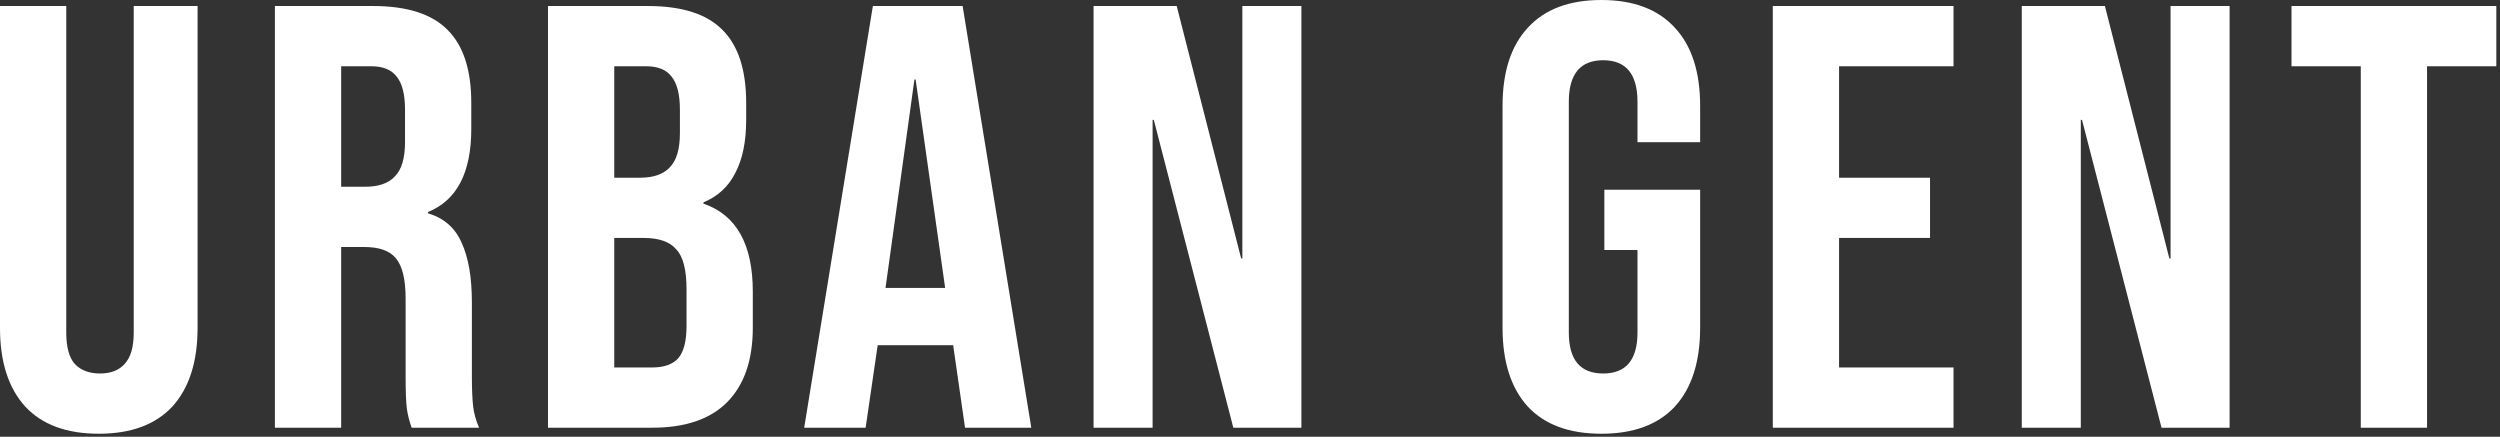 <svg xmlns="http://www.w3.org/2000/svg" fill="none" viewBox="0 0 664 116" height="116" width="664">
<rect x="0" y="0" width="664" height="116" fill="#333333" stroke="none"/>
<path fill="white" d="M26.238 115.2C17.705 115.2 11.198 112.8 6.718 108C2.238 103.093 -0.002 96.106 -0.002 87.04V1.6H17.598V88.32C17.598 92.16 18.345 94.933 19.838 96.64C21.438 98.346 23.678 99.2 26.558 99.2C29.438 99.2 31.625 98.346 33.118 96.64C34.718 94.933 35.518 92.16 35.518 88.32V1.6H52.478V87.04C52.478 96.106 50.238 103.093 45.758 108C41.278 112.8 34.772 115.2 26.238 115.2ZM73.013 1.6H99.093C108.16 1.6 114.773 3.733 118.933 8C123.093 12.16 125.173 18.613 125.173 27.36V34.24C125.173 45.866 121.333 53.226 113.653 56.32V56.64C117.92 57.92 120.906 60.533 122.613 64.48C124.426 68.426 125.333 73.706 125.333 80.32V100C125.333 103.2 125.44 105.813 125.653 107.84C125.866 109.76 126.4 111.68 127.253 113.6H109.333C108.693 111.786 108.266 110.08 108.053 108.48C107.84 106.88 107.733 104 107.733 99.84V79.36C107.733 74.24 106.88 70.666 105.173 68.64C103.573 66.613 100.746 65.6 96.693 65.6H90.613V113.6H73.013V1.6ZM97.013 49.6C100.533 49.6 103.146 48.693 104.853 46.88C106.666 45.066 107.573 42.026 107.573 37.76V29.12C107.573 25.066 106.826 22.133 105.333 20.32C103.946 18.506 101.706 17.6 98.613 17.6H90.613V49.6H97.013ZM145.544 1.6H172.104C181.171 1.6 187.784 3.733 191.944 8C196.104 12.16 198.184 18.613 198.184 27.36V31.84C198.184 37.6 197.224 42.293 195.304 45.92C193.491 49.546 190.664 52.16 186.824 53.76V54.08C195.571 57.066 199.944 64.853 199.944 77.44V87.04C199.944 95.68 197.651 102.293 193.064 106.88C188.584 111.36 181.971 113.6 173.224 113.6H145.544V1.6ZM170.024 47.2C173.544 47.2 176.158 46.293 177.864 44.48C179.678 42.666 180.584 39.626 180.584 35.36V29.12C180.584 25.066 179.838 22.133 178.344 20.32C176.958 18.506 174.718 17.6 171.624 17.6H163.144V47.2H170.024ZM173.224 97.6C176.318 97.6 178.611 96.8 180.104 95.2C181.598 93.493 182.344 90.613 182.344 86.56V76.8C182.344 71.68 181.438 68.16 179.624 66.24C177.918 64.213 175.038 63.2 170.984 63.2H163.144V97.6H173.224ZM231.832 1.6H255.672L273.912 113.6H256.312L253.112 91.36V91.68H233.112L229.912 113.6H213.592L231.832 1.6ZM251.032 76.48L243.192 21.12H242.872L235.192 76.48H251.032ZM290.451 1.6H312.531L329.651 68.64H329.971V1.6H345.651V113.6H327.571L306.451 31.84H306.131V113.6H290.451V1.6ZM425.317 115.2C416.784 115.2 410.277 112.8 405.797 108C401.317 103.093 399.077 96.106 399.077 87.04V28.16C399.077 19.093 401.317 12.16 405.797 7.36C410.277 2.453 416.784 -0 425.317 -0C433.85 -0 440.357 2.453 444.837 7.36C449.317 12.16 451.557 19.093 451.557 28.16V37.76H434.917V27.04C434.917 19.68 431.877 16 425.797 16C419.717 16 416.677 19.68 416.677 27.04V88.32C416.677 95.573 419.717 99.2 425.797 99.2C431.877 99.2 434.917 95.573 434.917 88.32V66.4H426.117V50.4H451.557V87.04C451.557 96.106 449.317 103.093 444.837 108C440.357 112.8 433.85 115.2 425.317 115.2ZM470.857 1.6H518.857V17.6H488.457V47.2H512.617V63.2H488.457V97.6H518.857V113.6H470.857V1.6ZM536.982 1.6H559.062L576.182 68.64H576.502V1.6H592.182V113.6H574.102L552.982 31.84H552.662V113.6H536.982V1.6ZM627.023 17.6H608.623V1.6H663.023V17.6H644.623V113.6H627.023V17.6Z"></path>
</svg>
